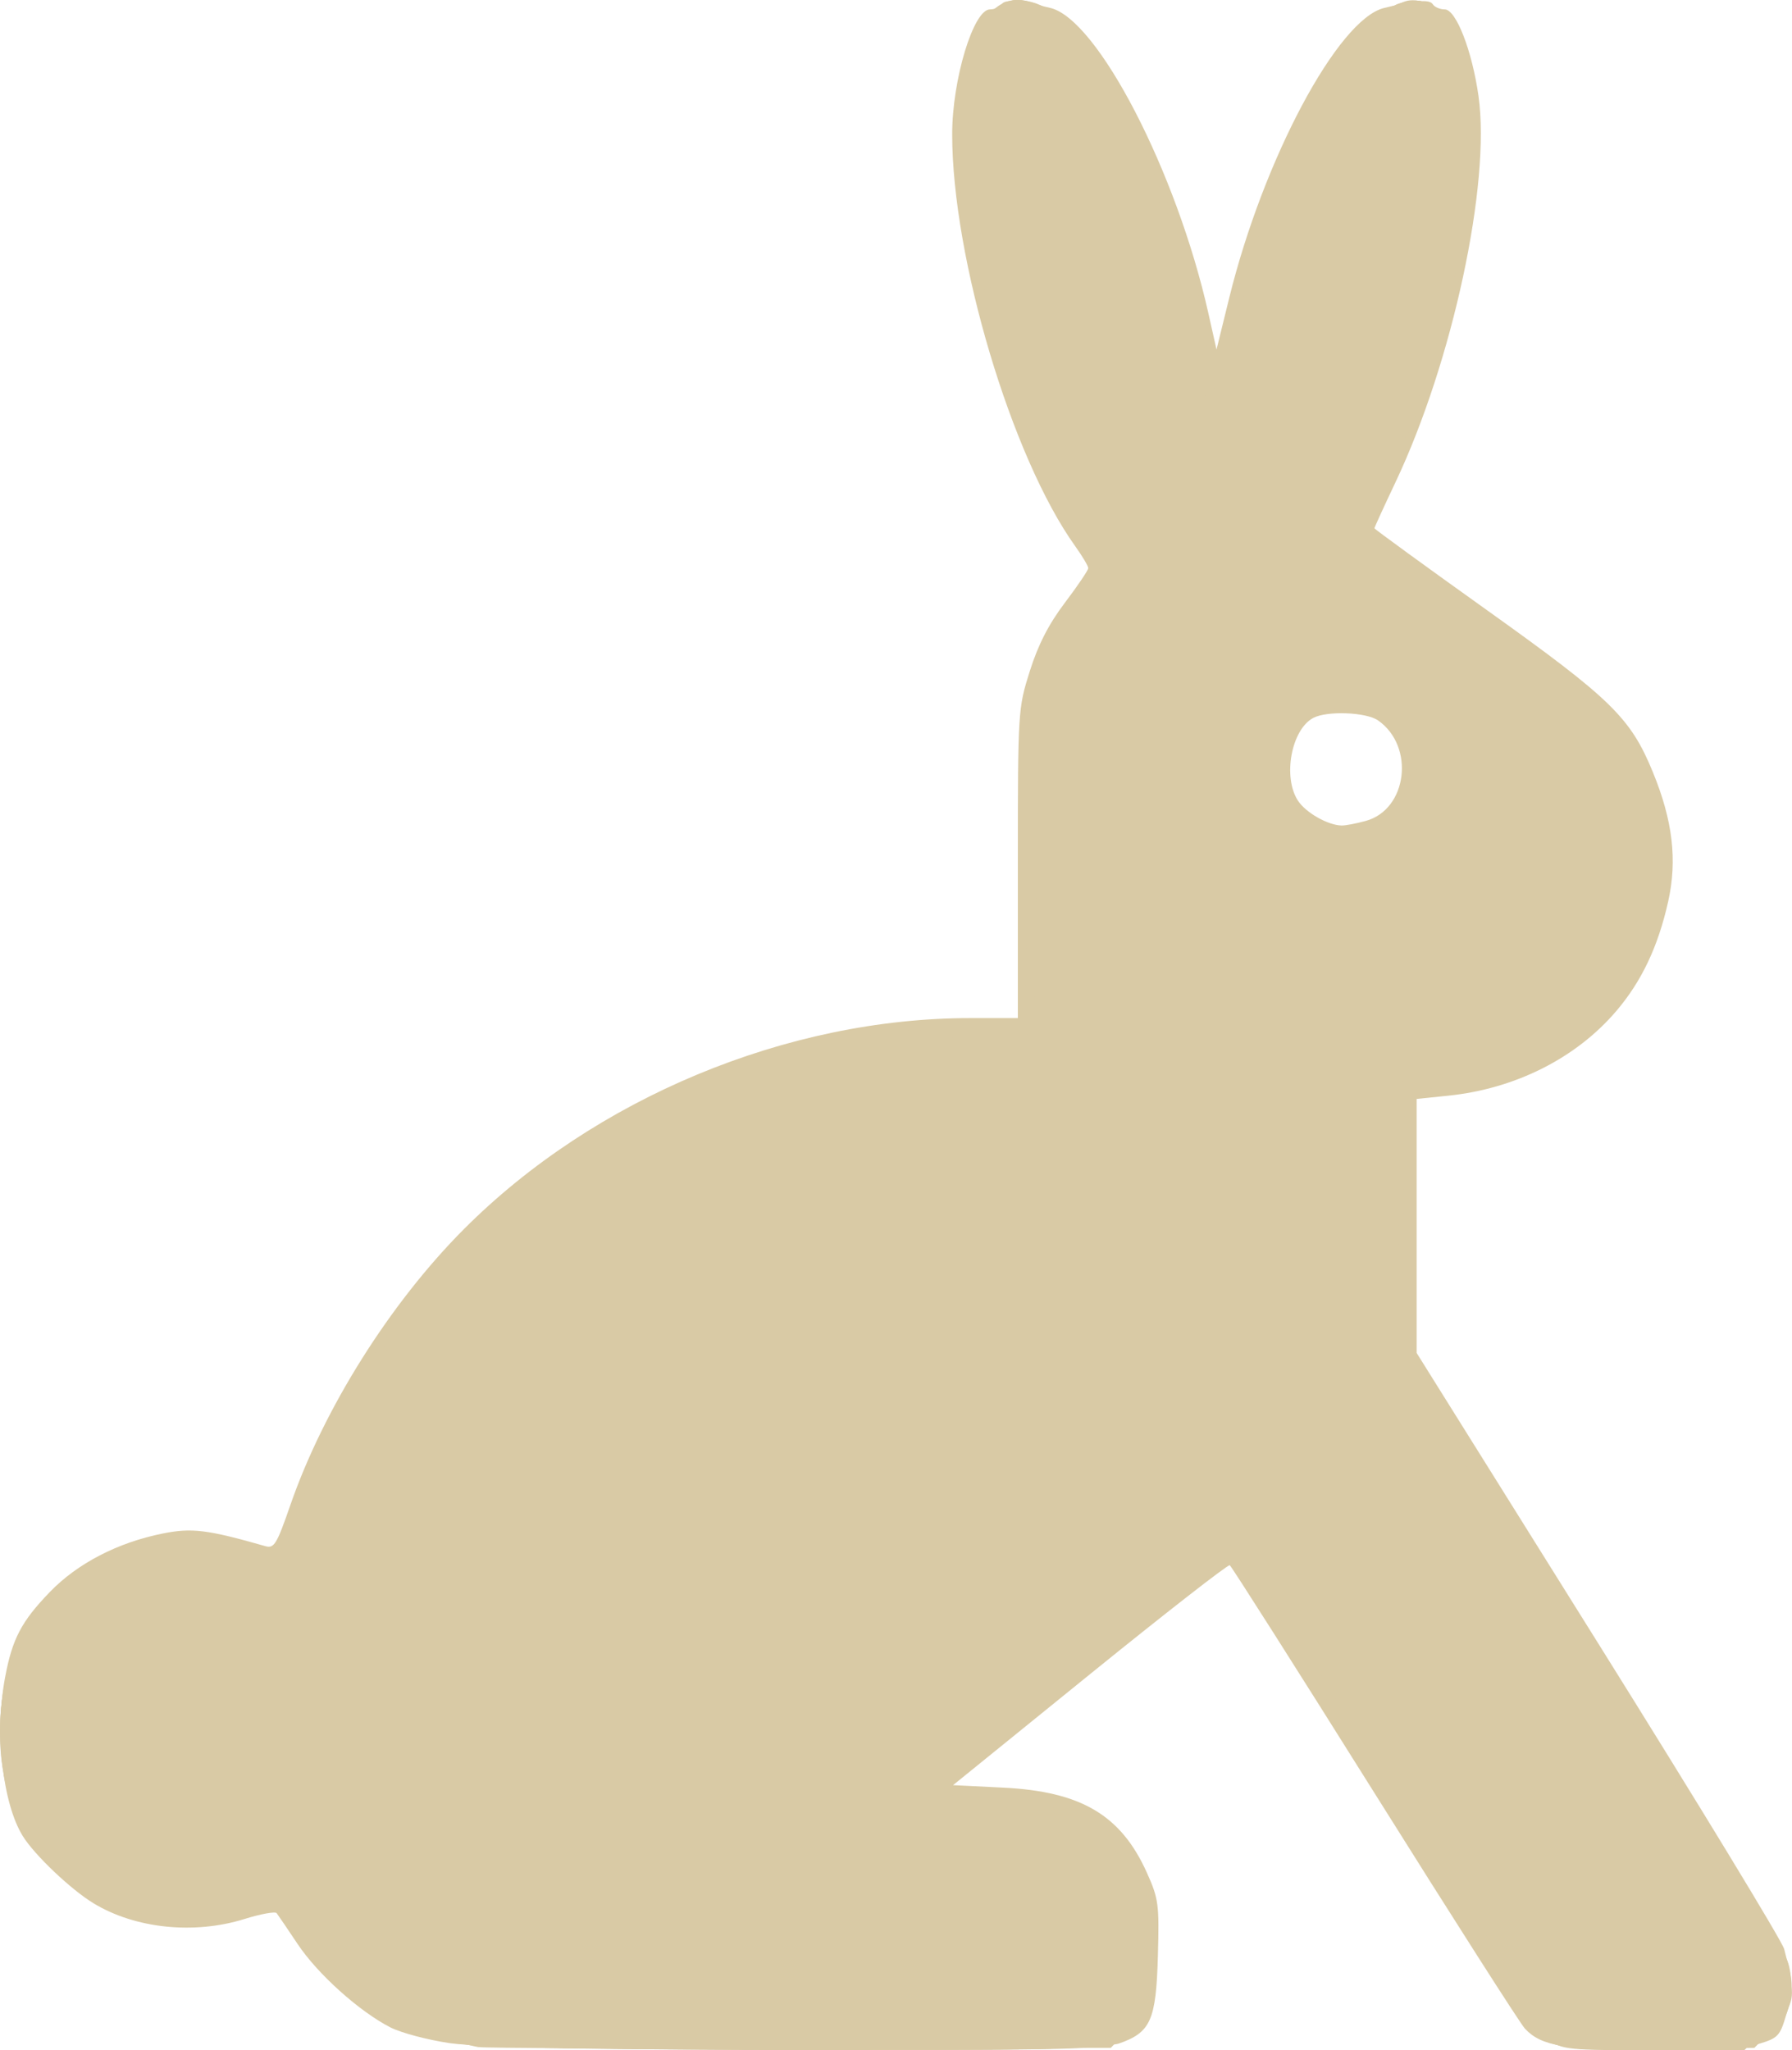 <?xml version="1.0" encoding="UTF-8" standalone="no"?>
<!-- Created with Inkscape (http://www.inkscape.org/) -->

<svg
   xmlns:dc="http://purl.org/dc/elements/1.1/"
   xmlns:cc="http://creativecommons.org/ns#"
   xmlns:rdf="http://www.w3.org/1999/02/22-rdf-syntax-ns#"
   xmlns:svg="http://www.w3.org/2000/svg"
   xmlns="http://www.w3.org/2000/svg"
   xmlns:sodipodi="http://sodipodi.sourceforge.net/DTD/sodipodi-0.dtd"
   xmlns:inkscape="http://www.inkscape.org/namespaces/inkscape"
   width="101.058mm"
   height="115.623mm"
   viewBox="0 0 101.058 115.623"
   version="1.1"
   id="svg1518"
   inkscape:version="0.92.2 (5c3e80d, 2017-08-06)"
   sodipodi:docname="icon_track_speed.svg">
  <defs
     id="defs1512" />
  <sodipodi:namedview
     id="base"
     pagecolor="#ffffff"
     bordercolor="#666666"
     borderopacity="1.0"
     inkscape:pageopacity="0.0"
     inkscape:pageshadow="2"
     inkscape:zoom="1.4800995"
     inkscape:cx="187.14286"
     inkscape:cy="201.42857"
     inkscape:document-units="mm"
     inkscape:current-layer="layer1"
     showgrid="false"
     inkscape:window-width="1920"
     inkscape:window-height="1017"
     inkscape:window-x="-8"
     inkscape:window-y="-8"
     inkscape:window-maximized="1" />
  <g
     inkscape:label="Layer 1"
     inkscape:groupmode="layer"
     id="layer1"
     transform="translate(521.487,161.466)">
    <g
       id="g916"
       transform="translate(-237.3,-252.564)"
       style="fill:#d9caa5;fill-opacity:1">
      <path
         style="fill:#d9caa5;fill-opacity:1;stroke-width:1"
         d="m -258.811,206.324 c -1.243,-0.181 -2.753,-0.581 -3.355,-0.888 -1.748,-0.892 -4.101,-3.003 -5.23,-4.694 -0.574,-0.859 -1.109,-1.647 -1.189,-1.751 -0.08,-0.104 -0.899,0.044 -1.819,0.331 -2.842,0.885 -6.155,0.54 -8.505,-0.885 -1.284,-0.779 -3.334,-2.727 -3.995,-3.796 -1.138,-1.841 -1.581,-5.81 -0.998,-8.938 0.407,-2.184 0.919,-3.161 2.528,-4.826 1.56,-1.614 3.817,-2.783 6.363,-3.296 1.637,-0.33 2.52,-0.221 5.785,0.712 0.498,0.142 0.643,-0.094 1.41,-2.309 1.887,-5.448 5.633,-11.403 9.8,-15.578 7.36,-7.374 18.208,-11.893 28.552,-11.893 h 2.678 v -8.718 c 0,-8.606 0.009,-8.745 0.674,-10.85 0.471,-1.492 1.067,-2.652 1.984,-3.864 0.721,-0.952 1.311,-1.827 1.311,-1.943 0,-0.116 -0.332,-0.675 -0.739,-1.243 -3.577,-4.997 -6.934,-16.239 -6.934,-23.222 0,-3.089 1.198,-7.046 2.134,-7.046 0.265,0 0.562,-0.13 0.66,-0.29 0.179,-0.289 0.994,-0.227 2.758,0.213 2.669,0.664 7.112,9.26 8.895,17.21 l 0.46,2.05 0.716,-2.91 c 1.926,-7.829 6.128,-15.703 8.723,-16.349 1.764,-0.439 2.579,-0.502 2.758,-0.213 0.099,0.159 0.402,0.29 0.674,0.29 0.636,0 1.542,2.326 1.904,4.888 0.697,4.942 -1.464,14.987 -4.688,21.793 -0.65,1.371 -1.181,2.532 -1.181,2.58 0,0.048 2.875,2.14 6.389,4.65 6.965,4.975 8.054,6.038 9.31,9.097 1.122,2.732 1.387,4.964 0.867,7.298 -0.568,2.546 -1.499,4.51 -2.934,6.19 -2.264,2.65 -5.69,4.375 -9.465,4.765 l -1.786,0.184 v 7.163 7.163 l 10.253,16.401 c 5.639,9.021 10.351,16.767 10.472,17.214 0.453,1.68 0.477,2.466 0.113,3.715 -0.346,1.188 -0.463,1.311 -1.544,1.635 -0.781,0.234 -2.751,0.35 -5.932,0.35 -4.993,3e-5 -6.332,-0.223 -7.254,-1.207 -0.26,-0.277 -4.073,-6.249 -8.474,-13.27 -4.401,-7.021 -8.08,-12.811 -8.175,-12.867 -0.095,-0.055 -3.645,2.713 -7.889,6.151 l -7.715,6.252 2.821,0.139 c 4.403,0.217 6.652,1.549 8.113,4.804 0.658,1.466 0.699,1.779 0.617,4.711 -0.101,3.615 -0.406,4.295 -2.205,4.919 -1.446,0.502 -34.256,0.483 -37.714,-0.021 z m 51.654,-68.933 c 2.34,-0.65 2.771,-4.204 0.687,-5.663 -0.671,-0.47 -2.887,-0.555 -3.661,-0.141 -1.235,0.661 -1.727,3.34 -0.858,4.667 0.443,0.677 1.683,1.381 2.46,1.399 0.218,0.005 0.836,-0.113 1.372,-0.262 z"
         id="path930"
         inkscape:connector-curvature="0" />
      <path
         style="fill:#d9caa5;fill-opacity:1;stroke-width:1"
         d="m -258.403,206.342 c -3.665,-0.617 -6.835,-2.721 -8.993,-5.967 -0.679,-1.021 -1.266,-1.856 -1.305,-1.856 -0.039,0 -0.763,0.238 -1.609,0.529 -3.926,1.351 -8.371,0.118 -11.311,-3.137 -1.756,-1.944 -2.578,-4.243 -2.567,-7.182 0.02,-5.479 3.013,-9.334 8.311,-10.705 2.101,-0.543 3.181,-0.515 5.307,0.142 0.979,0.302 1.877,0.451 1.995,0.331 0.118,-0.12 0.695,-1.568 1.282,-3.217 1.396,-3.921 3.697,-7.924 6.715,-11.68 5.713,-7.112 13.726,-11.94 23.341,-14.062 1.508,-0.333 3.91,-0.583 6.548,-0.681 l 4.167,-0.155 v -8.851 c 0,-10.744 0.175,-11.659 2.891,-15.095 0.593,-0.75 1.077,-1.456 1.077,-1.569 -3.4e-4,-0.113 -0.486,-0.921 -1.08,-1.794 -3.85,-5.664 -6.968,-17.181 -6.496,-23.989 0.264,-3.804 1.572,-6.306 3.296,-6.306 1.363,0 2.913,1.023 4.281,2.825 2.518,3.316 4.6,8.257 6.204,14.722 l 0.841,3.391 0.575,-2.741 c 1.247,-5.943 4.057,-12.535 6.731,-15.789 1.13,-1.376 1.633,-1.769 2.682,-2.1 1.212,-0.382 1.35,-0.376 2.248,0.105 0.75,0.402 1.095,0.855 1.599,2.1 0.561,1.385 0.643,2.009 0.646,4.895 0.006,6.32 -1.724,13.537 -4.773,19.909 -0.679,1.418 -1.184,2.62 -1.122,2.671 0.061,0.051 3.012,2.153 6.557,4.671 5.332,3.787 6.643,4.846 7.59,6.133 1.379,1.873 2.203,3.938 2.579,6.465 0.717,4.81 -2.41,10.523 -6.991,12.773 -1.763,0.866 -4.69,1.606 -6.383,1.614 l -0.992,0.005 v 7.328 7.328 l 10.408,16.683 c 5.724,9.176 10.562,17.072 10.75,17.548 0.381,0.963 0.256,2.524 -0.292,3.647 -0.578,1.184 -1.658,1.398 -7.141,1.421 -5.159,0.021 -6.239,-0.163 -7.138,-1.215 -0.228,-0.267 -4.093,-6.349 -8.589,-13.517 -4.496,-7.168 -8.256,-13.002 -8.355,-12.965 -0.415,0.156 -15.836,12.779 -15.836,12.963 0,0.111 1.186,0.201 2.636,0.201 3.419,0 5.192,0.609 6.916,2.375 1.668,1.708 2.09,3.067 2.088,6.734 -8e-4,2.446 -0.087,3.07 -0.521,3.782 -1.035,1.697 -0.637,1.664 -19.685,1.627 -11.861,-0.023 -17.809,-0.131 -19.084,-0.345 z m 51.806,-68.989 c 0.827,-0.327 1.772,-1.926 1.772,-2.998 0,-0.916 -0.626,-2.076 -1.486,-2.752 -0.849,-0.668 -2.676,-0.74 -3.815,-0.151 -2.33,1.205 -1.969,5.256 0.547,6.138 0.945,0.331 1.697,0.272 2.981,-0.236 z"
         id="path928"
         inkscape:connector-curvature="0" />
      <path
         style="fill:#d9caa5;fill-opacity:1;stroke-width:1"
         d="m -258.139,206.332 c -2.315,-0.491 -3.233,-0.874 -5.218,-2.178 -1.886,-1.239 -3.267,-2.669 -4.355,-4.511 -0.743,-1.258 -0.905,-1.3 -2.736,-0.701 -2.001,0.655 -5.521,0.429 -7.47,-0.48 -2.145,-0.999 -4.264,-3.092 -5.282,-5.216 -0.663,-1.384 -0.857,-2.177 -0.948,-3.88 -0.145,-2.705 0.353,-4.51 1.866,-6.762 2.598,-3.867 7.446,-5.582 11.88,-4.202 2.01,0.626 2.045,0.601 2.872,-1.977 1.335,-4.162 3.54,-8.194 6.701,-12.253 2.344,-3.011 4.095,-4.732 7.066,-6.949 3.737,-2.788 7.45,-4.749 11.653,-6.155 3.941,-1.319 6.657,-1.788 11.486,-1.986 l 4.233,-0.173 0.141,-9.525 c 0.086,-5.795 0.253,-9.839 0.428,-10.326 0.551,-1.54 1.481,-3.177 2.502,-4.406 0.566,-0.681 1.03,-1.302 1.03,-1.381 0,-0.079 -0.548,-0.991 -1.219,-2.027 -5.781,-8.937 -8.444,-25.704 -4.679,-29.469 0.818,-0.818 1.603,-0.855 2.999,-0.144 3.033,1.547 7.116,9.729 8.815,17.666 0.321,1.499 0.696,2.725 0.833,2.725 0.137,-2e-4 0.498,-1.226 0.801,-2.724 0.304,-1.498 0.88,-3.736 1.28,-4.973 1.447,-4.468 4.634,-10.34 6.552,-12.073 0.343,-0.31 1.058,-0.716 1.589,-0.903 5.828,-2.051 5.344,14.805 -0.782,27.228 -1.142,2.316 -1.197,2.518 -0.758,2.788 2.321,1.422 12.442,8.872 13.247,9.75 2.407,2.626 3.719,7.058 3.121,10.544 -0.986,5.752 -5.51,9.975 -11.384,10.627 -1.26,0.14 -2.441,0.297 -2.622,0.348 -0.509,0.144 -0.472,14.153 0.04,15.138 0.204,0.393 5.086,8.259 10.848,17.48 11.324,18.12 11.046,17.576 10.014,19.593 -0.856,1.672 -1.652,1.875 -7.365,1.875 -4.829,0 -5.099,-0.027 -5.957,-0.604 -0.666,-0.447 -3,-3.946 -8.994,-13.483 -4.452,-7.083 -8.251,-13.067 -8.442,-13.298 -0.191,-0.231 -0.498,-0.384 -0.681,-0.342 -0.589,0.137 -15.988,12.76 -15.988,13.105 0,0.248 0.743,0.334 2.9,0.334 3.479,0 5.21,0.53 6.687,2.049 1.685,1.732 2.042,2.901 2.048,6.713 0.005,3.028 -0.047,3.405 -0.568,4.067 -1.168,1.484 -0.852,1.461 -19.46,1.433 -12.783,-0.019 -17.544,-0.112 -18.728,-0.363 z m 52.081,-69.196 c 1.138,-0.999 1.607,-2.108 1.388,-3.277 -0.334,-1.782 -1.924,-3.075 -3.78,-3.073 -3.411,0.003 -4.777,4.432 -2.033,6.59 0.513,0.403 1.083,0.553 2.113,0.553 1.189,0 1.552,-0.124 2.313,-0.793 z"
         id="path926"
         inkscape:connector-curvature="0" />
      <path
         style="fill:#d9caa5;fill-opacity:1;stroke-width:1"
         d="m -257.701,206.436 c -4.082,-0.803 -7.649,-3.208 -9.685,-6.529 -0.558,-0.91 -1.097,-1.654 -1.199,-1.654 -0.102,0 -0.889,0.246 -1.748,0.546 -1.199,0.419 -2.056,0.526 -3.679,0.46 -3.886,-0.157 -7.149,-2.271 -9.04,-5.854 -0.974,-1.845 -1.002,-1.978 -1.008,-4.677 -0.006,-2.739 0.009,-2.806 1.052,-4.761 1.288,-2.412 2.577,-3.708 4.753,-4.78 2.466,-1.214 4.661,-1.517 6.781,-0.937 3.21,0.879 3.059,0.96 4.193,-2.251 2.357,-6.677 7.029,-13.552 11.784,-17.339 3.055,-2.434 4.771,-3.546 8.076,-5.235 5.488,-2.806 10.413,-4.062 16.867,-4.303 l 4.299,-0.161 0.003,-9.023 c 0.003,-9.507 0.05,-9.967 1.3,-12.625 0.316,-0.671 1.109,-1.847 1.762,-2.613 1.119,-1.31 1.165,-1.425 0.784,-1.954 -3.064,-4.254 -5.719,-11.037 -6.917,-17.676 -0.624,-3.459 -0.644,-8.892 -0.038,-10.848 0.58,-1.873 1.587,-3.126 2.512,-3.126 1.093,0 3.081,1.47 4.259,3.148 2.51,3.578 4.913,9.504 6.211,15.318 0.335,1.498 0.716,2.724 0.848,2.724 0.132,4.7e-4 0.509,-1.285 0.837,-2.856 1.57,-7.516 5.69,-15.935 8.647,-17.667 1.476,-0.865 2.172,-0.842 3.053,0.102 3.26,3.49 1.734,16.686 -3.044,26.321 -0.641,1.293 -1.166,2.5 -1.166,2.683 0,0.183 2.947,2.421 6.548,4.973 3.602,2.553 6.883,5.069 7.292,5.591 1.297,1.656 2.594,4.738 2.894,6.877 0.334,2.378 -0.084,4.469 -1.443,7.23 -1.826,3.709 -5.626,6.189 -10.343,6.75 l -2.567,0.305 v 7.43 7.43 l 10.88,17.407 c 10.851,17.361 10.879,17.41 10.744,18.607 -0.104,0.925 -0.355,1.42 -1.094,2.159 l -0.959,0.959 -5.222,0.075 c -4.69,0.068 -5.316,0.025 -6.148,-0.421 -0.773,-0.414 -2.326,-2.722 -9.399,-13.966 -4.66,-7.408 -8.617,-13.47 -8.793,-13.47 -0.415,0 -16.468,13.033 -16.468,13.37 0,0.149 1.21,0.256 2.908,0.256 4.578,0 6.835,1.116 8.232,4.069 0.701,1.481 0.766,1.868 0.766,4.534 2.4e-4,3.357 -0.374,4.4 -1.868,5.201 -0.848,0.455 -1.917,0.482 -18.104,0.454 -9.461,-0.016 -17.72,-0.131 -18.352,-0.255 z m 51.457,-68.921 c 0.311,-0.195 0.832,-0.784 1.157,-1.311 0.919,-1.486 0.639,-3.113 -0.76,-4.418 -0.981,-0.915 -1.204,-1.002 -2.571,-1.002 -1.386,0 -1.573,0.076 -2.524,1.027 -0.949,0.949 -1.027,1.14 -1.027,2.513 0,1.331 0.098,1.594 0.942,2.529 0.529,0.585 1.255,1.09 1.654,1.151 1.01,0.153 2.467,-0.075 3.129,-0.489 z"
         id="path924"
         inkscape:connector-curvature="0" />
      <path
         style="fill:#d9caa5;fill-opacity:1;stroke-width:1"
         d="m -257.213,206.544 c -0.364,-0.06 -0.9,-0.214 -1.191,-0.341 -0.291,-0.127 -1.148,-0.441 -1.905,-0.698 -2.93,-0.994 -5.096,-2.883 -7.843,-6.842 -0.352,-0.508 -0.387,-0.508 -1.956,-0.033 -2.401,0.727 -6.054,0.506 -7.976,-0.482 -1.97,-1.013 -3.806,-2.81 -4.701,-4.602 -0.415,-0.83 -0.873,-1.595 -1.019,-1.699 -0.149,-0.106 -0.262,-1.436 -0.259,-3.043 0.005,-2.837 0.012,-2.865 1.058,-4.7 1.356,-2.377 2.892,-3.872 5.097,-4.957 1.621,-0.798 1.972,-0.869 4.285,-0.869 1.856,0 2.853,0.133 3.788,0.504 0.738,0.293 1.357,0.404 1.478,0.265 0.115,-0.131 0.599,-1.37 1.076,-2.753 0.903,-2.618 3.107,-7.065 4.647,-9.374 3.807,-5.71 8.558,-9.897 15.057,-13.271 5.533,-2.873 10.023,-4.023 16.623,-4.26 2.861,-0.103 4.522,-0.268 4.687,-0.466 0.15,-0.181 0.286,-4.222 0.331,-9.817 l 0.076,-9.51 0.792,-1.72 c 0.436,-0.946 1.316,-2.364 1.956,-3.151 1.055,-1.297 1.13,-1.483 0.807,-1.984 -0.196,-0.304 -0.917,-1.478 -1.602,-2.607 -5.163,-8.517 -7.482,-23.434 -4.347,-27.958 0.571,-0.824 0.919,-1.077 1.485,-1.077 0.406,0 0.899,0.16 1.094,0.355 0.195,0.195 0.626,0.5 0.957,0.677 0.901,0.482 2.856,3.276 4.293,6.137 1.569,3.123 2.912,6.931 3.676,10.425 1.035,4.732 1.137,5.055 1.381,4.394 0.118,-0.319 0.513,-2.054 0.878,-3.856 0.806,-3.983 2.017,-7.405 3.957,-11.184 1.501,-2.925 3.539,-5.788 4.333,-6.088 0.246,-0.093 0.605,-0.325 0.798,-0.515 0.527,-0.52 1.549,-0.416 2.14,0.219 1.407,1.51 2.009,4.456 1.751,8.563 -0.422,6.707 -1.93,12.428 -4.825,18.298 -1.225,2.483 -1.242,2.553 -0.732,2.925 0.287,0.21 3.201,2.278 6.475,4.595 3.274,2.318 6.355,4.66 6.847,5.205 2.26,2.505 3.6,7.129 3.031,10.453 -0.389,2.27 -1.808,5.059 -3.41,6.702 -2.224,2.281 -5.935,3.812 -9.241,3.812 -0.599,0 -1.232,0.143 -1.407,0.318 -0.231,0.231 -0.317,2.257 -0.314,7.474 0.003,6.991 0.017,7.181 0.614,8.215 1.685,2.919 20.664,33.099 20.917,33.262 0.162,0.104 0.294,0.829 0.294,1.611 0,1.311 -0.083,1.504 -1.058,2.457 l -1.058,1.034 h -5.424 c -5.391,0 -5.428,-0.004 -6.163,-0.653 -0.406,-0.359 -4.502,-6.646 -9.102,-13.97 -6.477,-10.315 -8.469,-13.299 -8.836,-13.238 -0.698,0.117 -16.689,13.177 -16.571,13.534 0.066,0.2 1.321,0.35 3.651,0.439 3.877,0.148 4.936,0.484 6.366,2.023 1.524,1.641 1.815,2.673 1.815,6.443 v 3.463 l -0.951,0.979 -0.951,0.979 -17.504,0.033 c -9.627,0.018 -17.802,-0.017 -18.165,-0.077 z m 50.79,-68.814 c 0.604,-0.305 1.136,-0.894 1.561,-1.727 0.59,-1.157 0.617,-1.359 0.316,-2.381 -0.75,-2.542 -3.063,-3.714 -5.402,-2.736 -1.625,0.679 -2.514,2.433 -2.168,4.278 0.189,1.008 1.276,2.436 2.11,2.773 0.931,0.377 2.621,0.279 3.583,-0.207 z"
         id="path922"
         inkscape:connector-curvature="0" />
      <path
         style="fill:#d9caa5;fill-opacity:1;stroke-width:1"
         d="m -257.345,206.456 c -0.582,-0.104 -0.939,-0.213 -0.794,-0.241 0.146,-0.029 -0.39,-0.263 -1.191,-0.522 -3.321,-1.074 -5.93,-3.033 -7.78,-5.84 -0.675,-1.025 -1.295,-1.863 -1.379,-1.863 -0.084,0 -0.985,0.253 -2.003,0.562 -3.695,1.122 -7.27,0.273 -10.093,-2.396 -1.249,-1.181 -2.822,-3.698 -2.822,-4.515 0,-0.163 -0.105,-0.232 -0.232,-0.153 -0.325,0.201 -0.566,-1.206 -0.535,-3.122 0.025,-1.532 0.392,-3.401 0.5,-2.547 0.028,0.218 0.16,0.019 0.293,-0.442 0.134,-0.462 0.748,-1.588 1.365,-2.503 1.466,-2.174 3.656,-3.687 6.263,-4.326 2.143,-0.525 3.4,-0.441 5.749,0.384 0.837,0.294 1.609,0.446 1.715,0.338 0.106,-0.109 0.66,-1.507 1.23,-3.108 3.633,-10.203 10.548,-17.956 20.297,-22.753 5.337,-2.626 10.119,-3.802 16.536,-4.066 l 4.101,-0.169 0.138,-9.525 c 0.12,-8.252 0.2,-9.683 0.604,-10.707 0.653,-1.658 1.675,-3.339 2.756,-4.536 l 0.923,-1.022 -1.388,-2.164 c -3.245,-5.058 -5.433,-11.693 -6.358,-19.274 -0.495,-4.054 0.095,-8.391 1.318,-9.704 0.286,-0.307 0.454,-0.624 0.372,-0.706 -0.081,-0.081 0.156,-0.224 0.526,-0.317 0.699,-0.176 1.924,0.078 1.659,0.343 -0.083,0.083 0.204,0.367 0.637,0.631 2.898,1.763 6.949,10.618 8.486,18.55 0.714,3.687 1.117,3.992 1.569,1.191 1.064,-6.595 3.704,-13.503 6.725,-17.601 0.673,-0.913 1.579,-1.876 2.012,-2.14 0.434,-0.264 0.715,-0.553 0.626,-0.642 -0.259,-0.259 1.128,-0.519 1.737,-0.325 0.304,0.096 0.484,0.286 0.4,0.421 -0.084,0.135 -0.04,0.246 0.096,0.246 0.437,0 1.42,2.686 1.688,4.613 0.713,5.124 -1.555,15.35 -4.869,21.953 -1.27,2.531 -1.309,2.67 -0.837,3.013 0.272,0.198 3.173,2.256 6.447,4.574 3.274,2.318 6.412,4.719 6.973,5.337 1.337,1.474 2.705,4.407 3.093,6.633 0.809,4.645 -2.088,10.317 -6.381,12.492 -1.928,0.977 -2.621,1.175 -5.404,1.545 l -2.381,0.316 -0.07,7.59 -0.07,7.59 10.653,17.048 c 5.859,9.376 10.737,16.996 10.839,16.933 0.298,-0.184 0.545,1.634 0.345,2.544 -0.101,0.458 -0.237,0.78 -0.302,0.714 -0.066,-0.066 -0.6,0.343 -1.187,0.907 l -1.068,1.026 -4.939,-0.019 c -2.717,-0.01 -5.177,-0.121 -5.469,-0.246 -0.291,-0.125 -0.424,-0.236 -0.295,-0.246 0.129,-0.01 -0.07,-0.257 -0.441,-0.549 -0.371,-0.292 -4.448,-6.543 -9.059,-13.891 -4.645,-7.401 -8.551,-13.36 -8.759,-13.36 -0.551,0 -17.033,13.456 -17.033,13.905 0,0.312 0.582,0.382 3.165,0.382 3.773,0 5.448,0.495 6.937,2.049 1.619,1.69 1.903,2.508 2.021,5.83 0.116,3.275 -0.11,4.226 -1.214,5.094 -0.364,0.286 -0.556,0.529 -0.427,0.539 0.129,0.01 -0.004,0.121 -0.295,0.246 -0.633,0.272 -34.199,0.272 -35.719,0 z m 51.161,-68.641 c 0.885,-0.458 1.888,-2.212 1.888,-3.304 0,-1.208 -0.599,-2.457 -1.572,-3.275 -0.697,-0.587 -1.11,-0.715 -2.298,-0.715 -2.609,0 -4.065,1.354 -4.067,3.783 -0.003,3.31 3.031,5.071 6.049,3.511 z"
         id="path920"
         inkscape:connector-curvature="0" />
      <path
         style="fill:#d9caa5;fill-opacity:1;stroke-width:1"
         d="m -257.213,206.456 -1.191,-0.185 1.058,-0.071 1.058,-0.071 -1.257,-0.211 c -4.11,-0.692 -8.197,-3.624 -10.013,-7.182 -0.284,-0.556 -0.666,-1.011 -0.85,-1.011 -0.184,0 -1.043,0.249 -1.91,0.554 -2.206,0.775 -5.223,0.637 -7.316,-0.337 -2.645,-1.23 -4.507,-3.288 -5.518,-6.097 -0.379,-1.053 -0.512,-1.234 -0.543,-0.735 -0.038,0.618 -0.054,0.61 -0.243,-0.132 -0.267,-1.048 -0.267,-3.797 0,-4.63 l 0.212,-0.661 0.035,0.661 c 0.026,0.487 0.16,0.298 0.512,-0.718 1.151,-3.331 3.544,-5.662 6.876,-6.697 2.126,-0.661 3.522,-0.66 5.637,0.003 2.726,0.855 2.632,0.911 3.642,-2.179 2.657,-8.127 8.206,-15.505 15.213,-20.226 6.59,-4.44 13.358,-6.612 21.584,-6.926 l 4.366,-0.167 0.141,-9.657 c 0.089,-6.118 0.249,-9.948 0.437,-10.451 0.74,-1.987 1.216,-2.835 2.458,-4.383 1.322,-1.647 1.328,-1.665 0.876,-2.342 -3.187,-4.778 -5.343,-10.027 -6.529,-15.896 -1.389,-6.871 -1.129,-12.544 0.661,-14.45 0.405,-0.431 0.452,-0.606 0.189,-0.703 -0.197,-0.072 -0.024,-0.215 0.394,-0.326 0.421,-0.112 0.996,-0.076 1.323,0.082 0.55,0.266 0.552,0.281 0.049,0.309 -0.395,0.022 -0.274,0.164 0.473,0.558 2.066,1.09 5.062,6.176 6.946,11.791 0.921,2.745 2.232,8.328 2.237,9.523 0.002,0.6 0.529,0.957 0.982,0.665 0.149,-0.096 0.355,-0.769 0.458,-1.497 0.625,-4.405 1.854,-8.675 3.647,-12.672 1.839,-4.101 4.183,-7.414 5.593,-7.905 0.711,-0.248 0.745,-0.303 0.29,-0.471 -0.457,-0.168 -0.431,-0.212 0.229,-0.386 0.417,-0.11 0.999,-0.073 1.323,0.084 0.318,0.154 0.424,0.288 0.234,0.297 -0.227,0.012 -0.125,0.311 0.298,0.878 0.353,0.473 0.77,1.277 0.927,1.786 1.513,4.919 -0.549,16.273 -4.344,23.915 -1.33,2.679 -1.436,3.395 -0.558,3.795 1.387,0.632 12.678,8.933 13.413,9.862 2.114,2.669 3.233,6.684 2.687,9.645 -1.107,6.01 -5.505,9.838 -11.948,10.4 l -2.249,0.196 -0.07,7.731 -0.07,7.731 10.852,17.37 c 5.969,9.553 10.854,17.207 10.856,17.008 0.003,-0.282 0.06,-0.275 0.261,0.035 0.33,0.511 0.33,1.87 0,2.381 -0.213,0.33 -0.259,0.307 -0.271,-0.132 -0.011,-0.4 -0.1,-0.332 -0.367,0.281 -0.197,0.453 -0.747,1.005 -1.246,1.251 -0.679,0.334 -0.766,0.446 -0.364,0.465 l 0.529,0.025 -0.529,0.227 c -0.665,0.286 -9.558,0.286 -10.451,0 -0.507,-0.162 -0.544,-0.218 -0.159,-0.238 0.4,-0.021 0.328,-0.147 -0.356,-0.622 -0.603,-0.418 -3.356,-4.576 -9.241,-13.957 -6.115,-9.746 -8.524,-13.376 -8.904,-13.414 -0.752,-0.076 -17.19,13.395 -17.19,14.087 0,0.481 0.25,0.528 3.572,0.657 4.931,0.193 6.473,0.946 7.836,3.829 0.542,1.147 0.626,1.722 0.628,4.317 0.001,1.647 -0.124,3.231 -0.279,3.52 -0.155,0.289 -0.661,0.757 -1.124,1.04 -0.687,0.419 -0.745,0.518 -0.314,0.534 l 0.529,0.02 -0.529,0.227 c -0.627,0.269 -33.855,0.269 -35.586,0 z m 51.255,-68.486 c 0.814,-0.438 1.927,-2.428 1.927,-3.447 0,-1.172 -0.578,-2.406 -1.56,-3.329 -0.699,-0.657 -1.093,-0.798 -2.48,-0.883 -1.396,-0.086 -1.791,-0.006 -2.575,0.522 -2.987,2.012 -2.162,7.032 1.251,7.611 1.13,0.192 2.569,-0.007 3.437,-0.474 z"
         id="path918"
         inkscape:connector-curvature="0" />
    </g>
  </g>
</svg>
